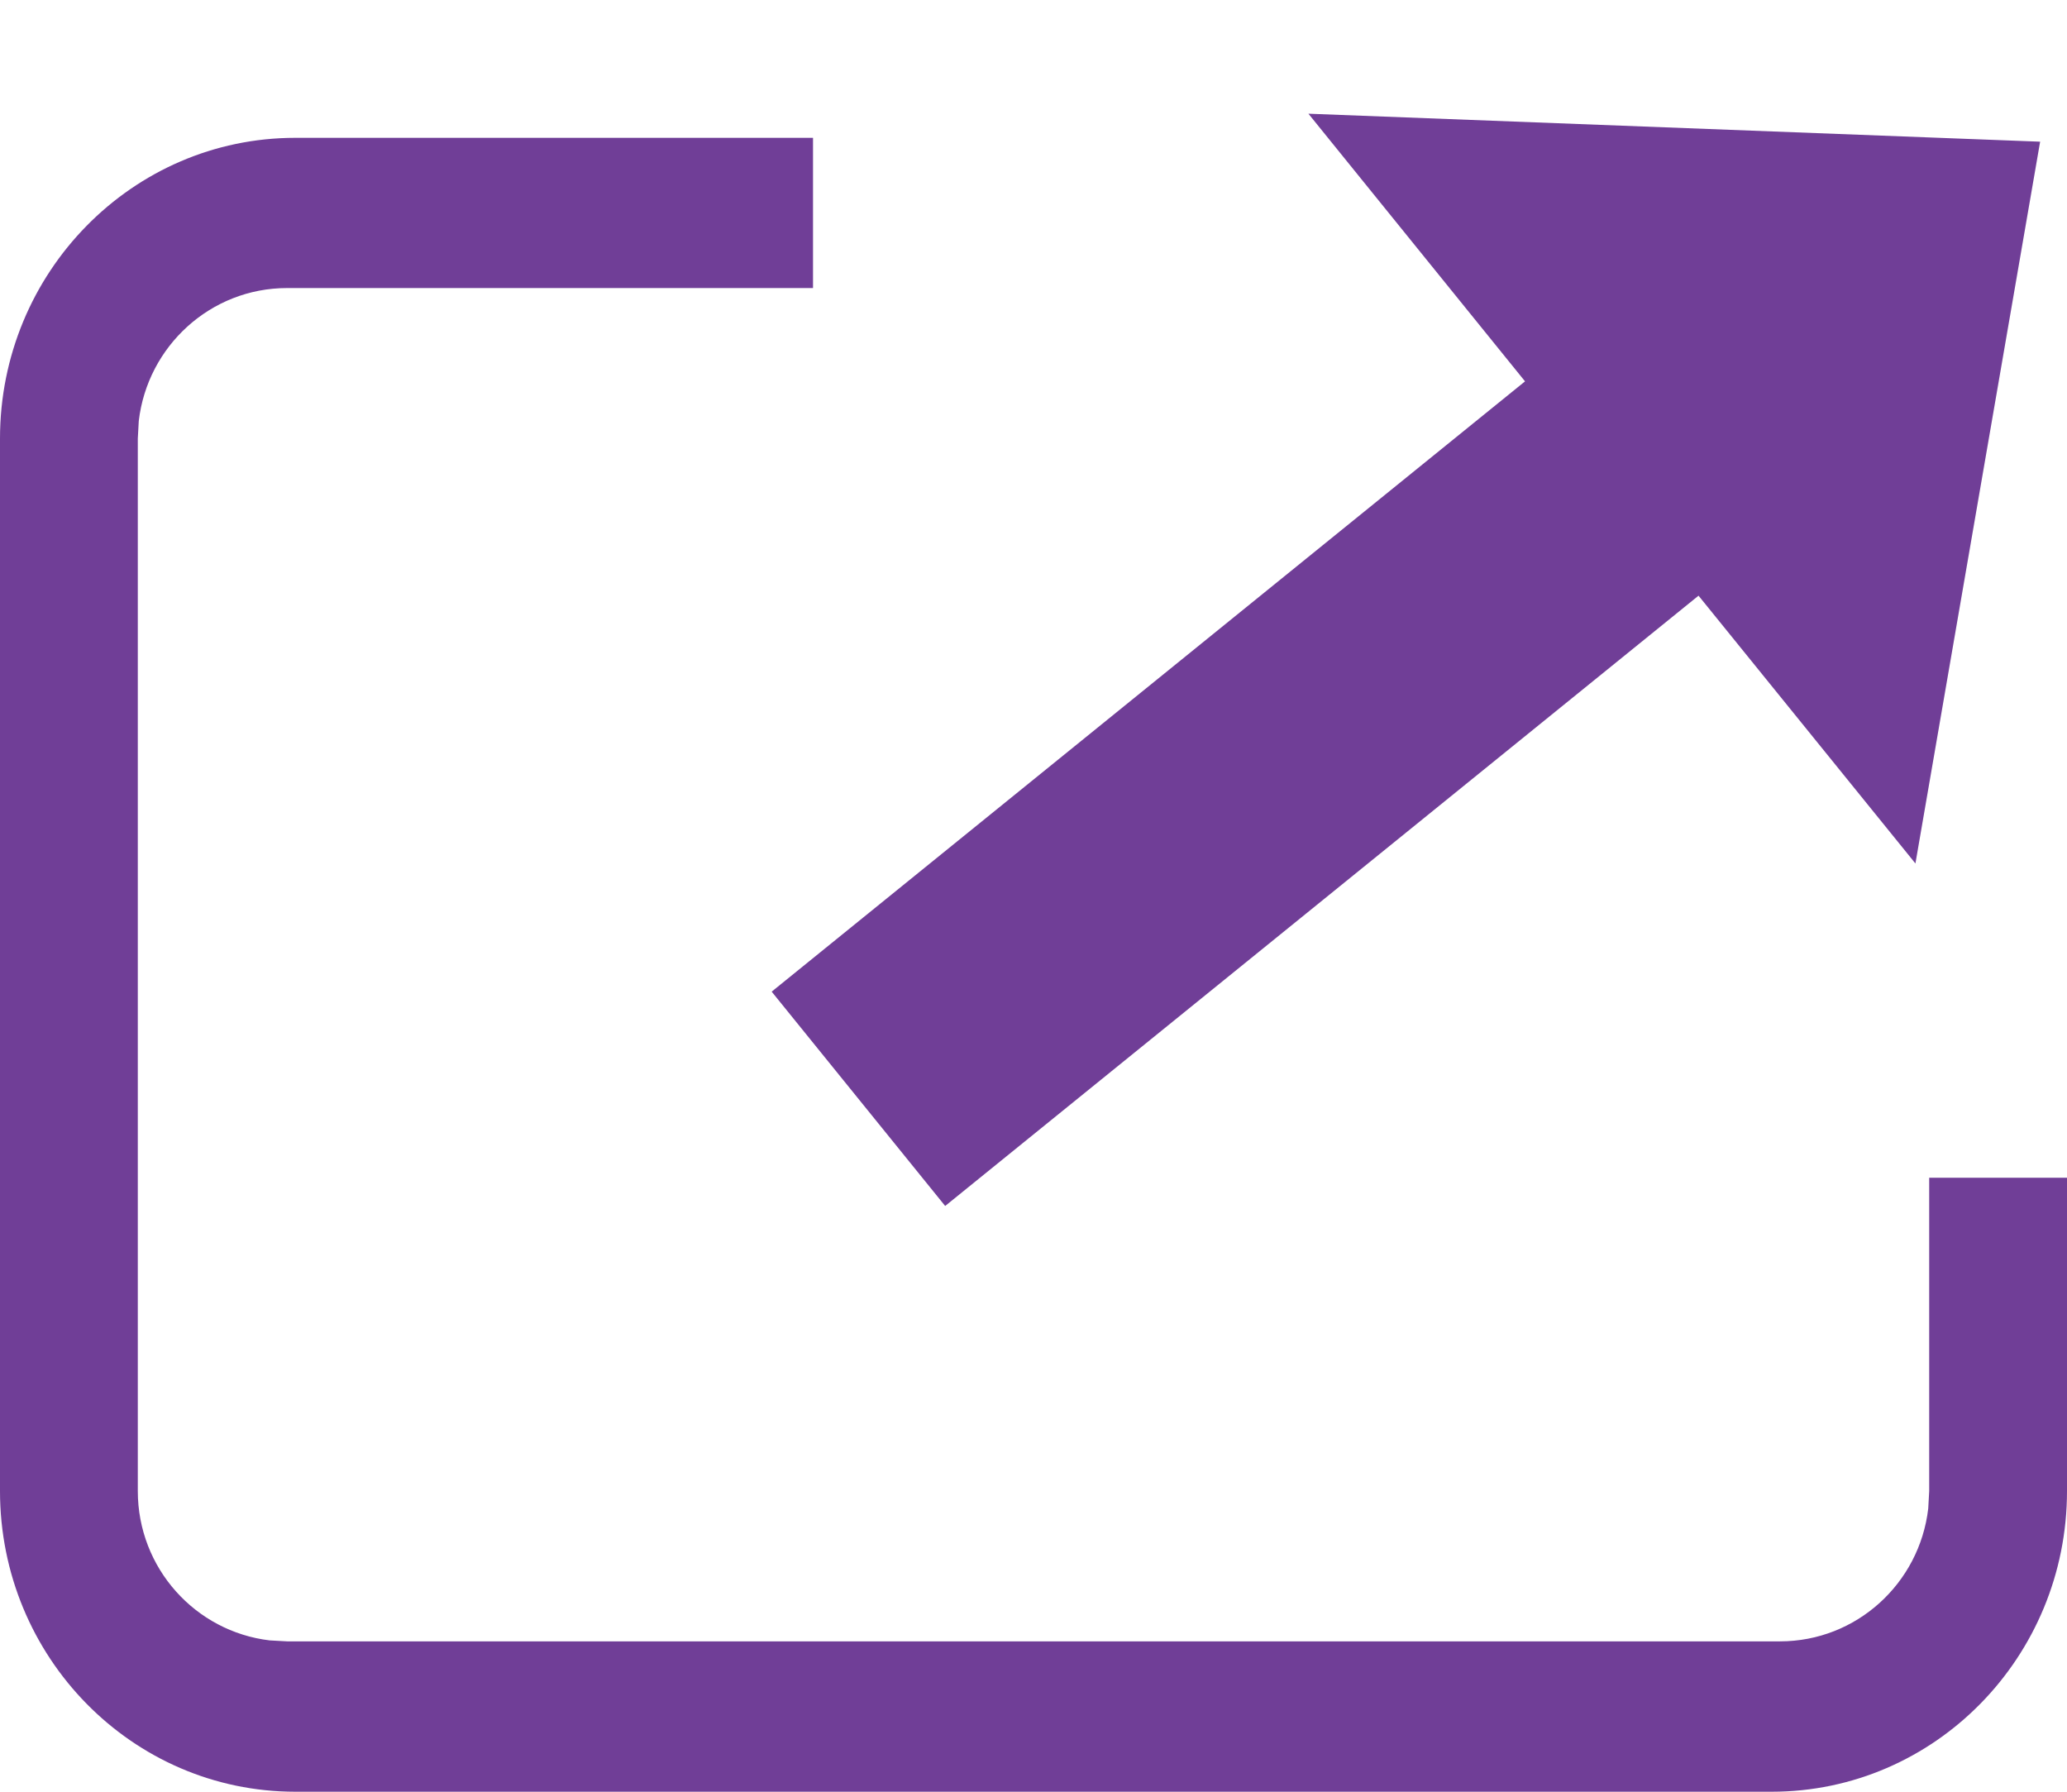 <svg viewBox="0 0 15 13" xmlns="http://www.w3.org/2000/svg"><path d="M5.9 1v1.09H2.083c-.555 0-1.013.422-1.076.965L1 3.182v7.636c0 .56.418 1.02.957 1.084l.126.007h10.834c.555 0 1.013-.421 1.076-.964l.007-.127V8.545h1v2.273C15 12.023 14.04 13 12.857 13H2.143C.959 13 0 12.023 0 10.818V3.182C0 1.977.96 1 2.143 1H5.9zM9.495.825l5.31.203-.905 5.237-1.574-1.943L6.859 8.75 5.6 7.195l5.467-4.428L9.495.825z" fill="#703E97"/></svg>
